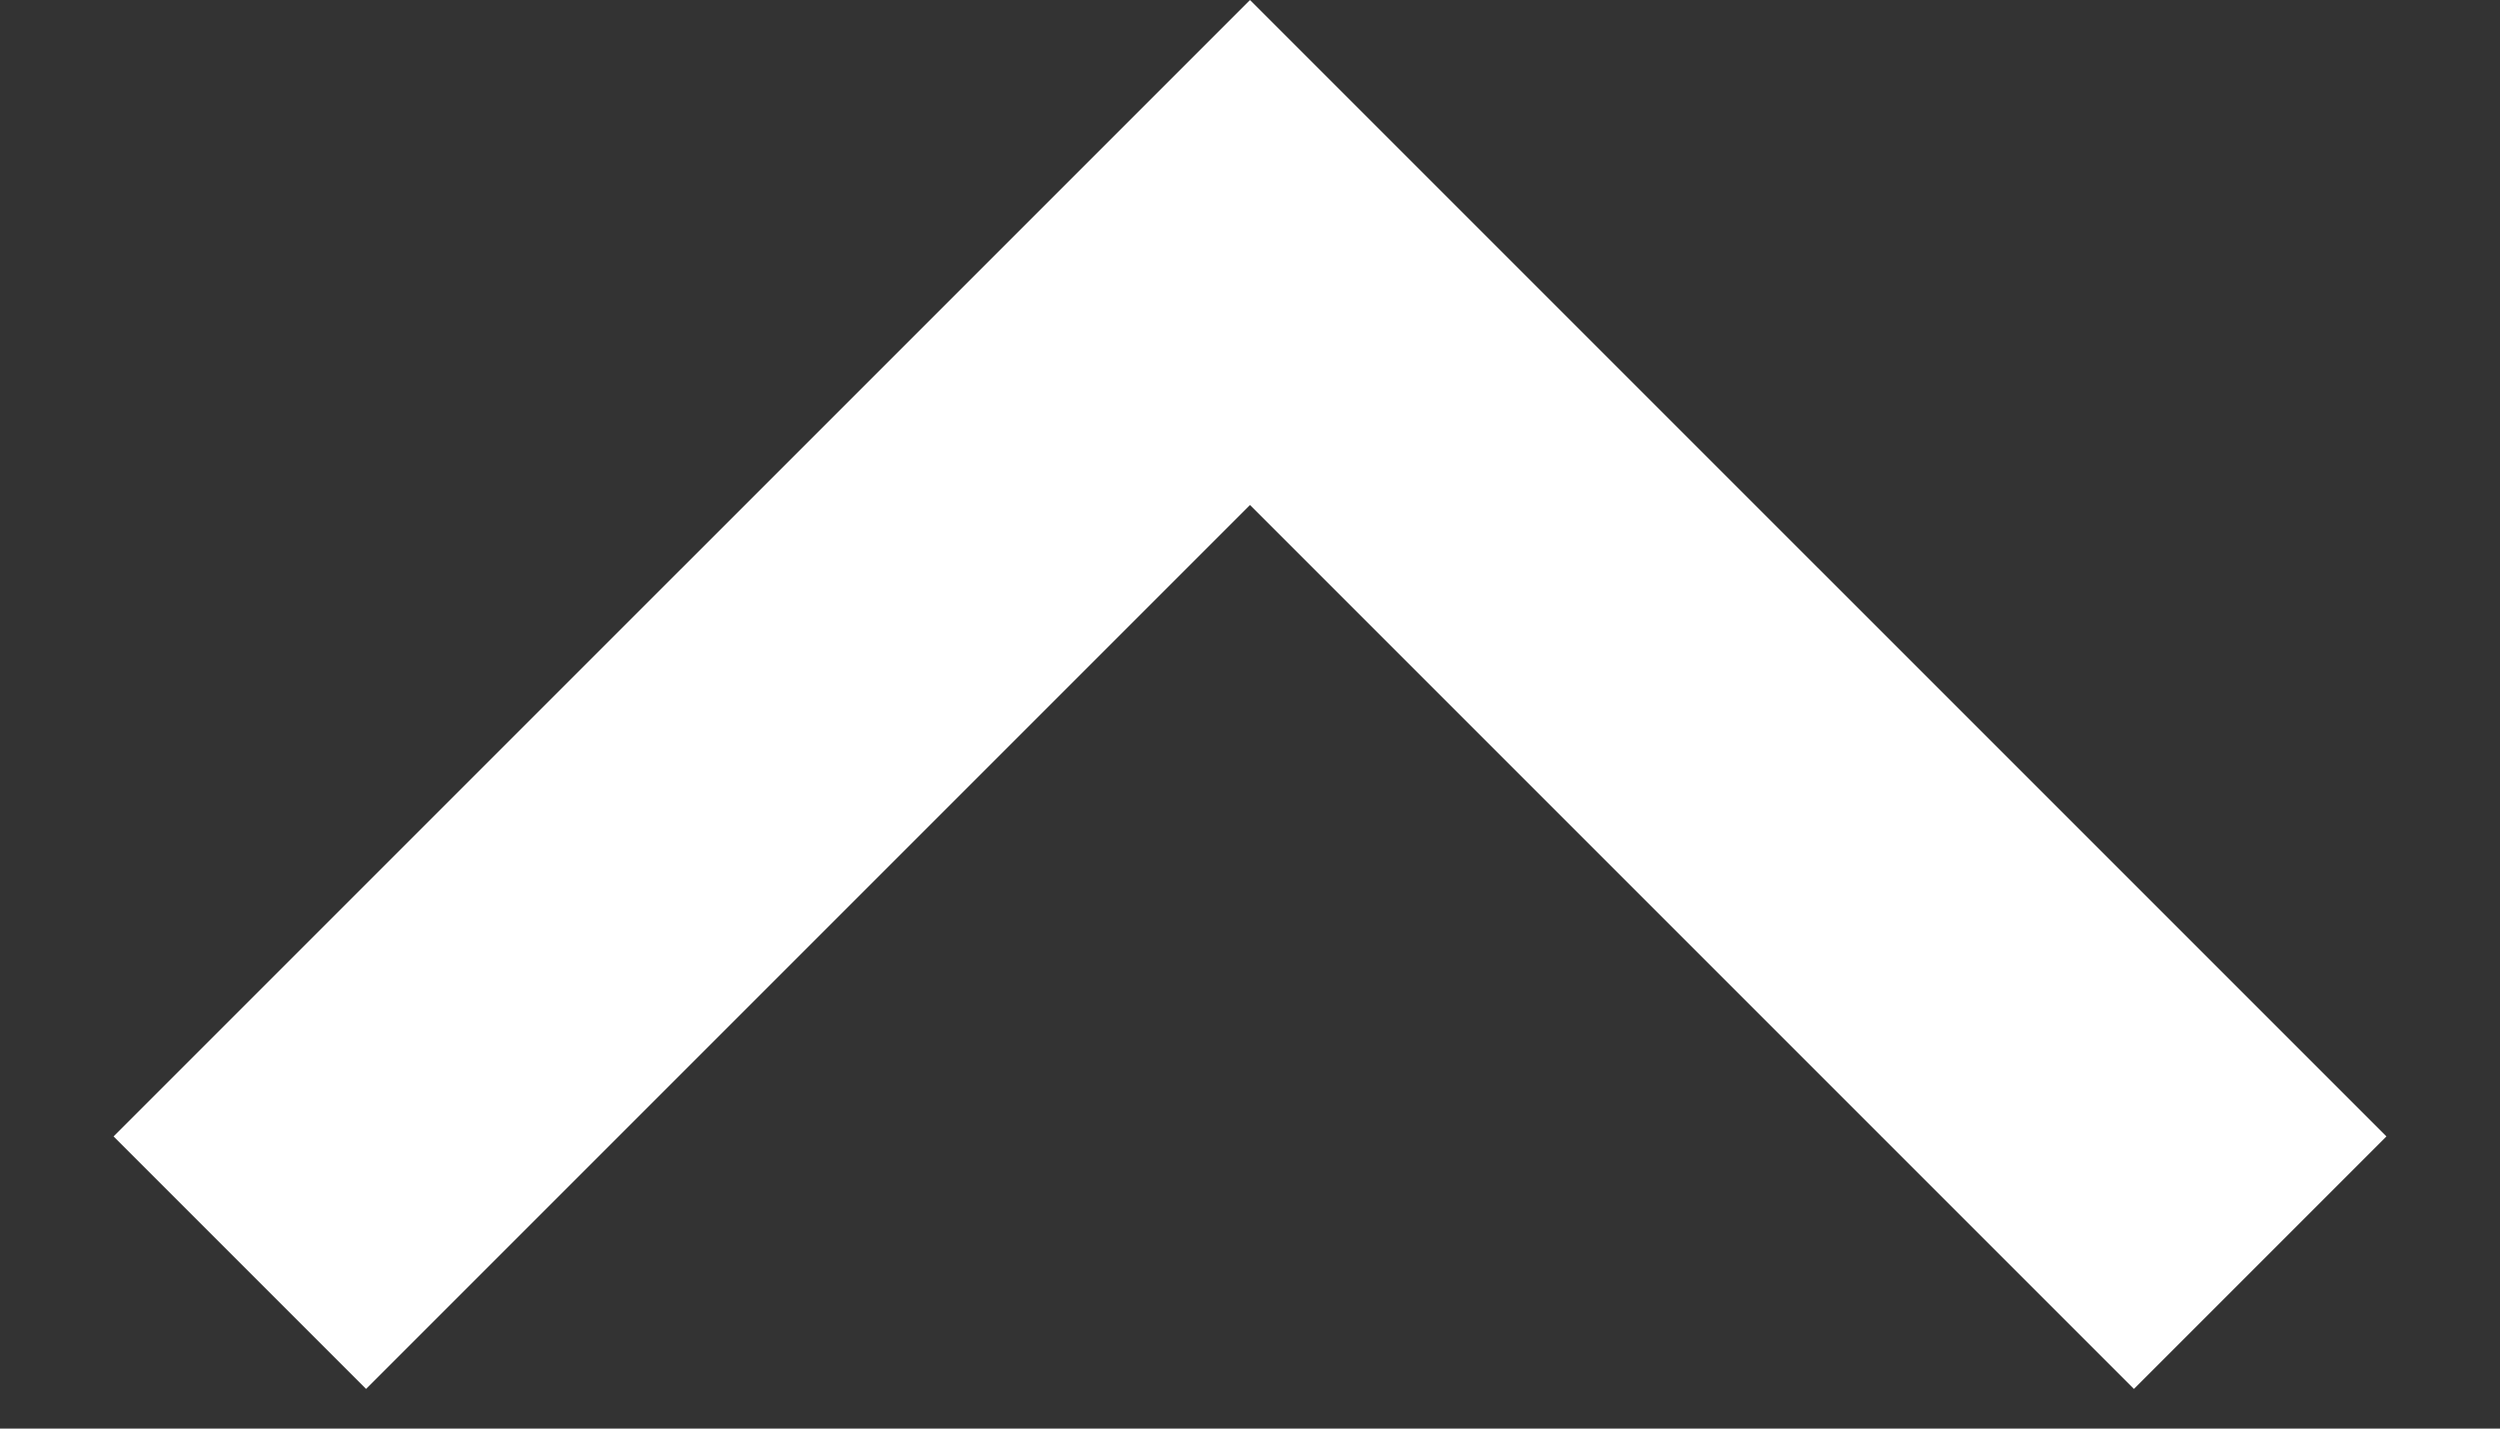 <svg width="14" height="8" viewBox="0 0 14 8" fill="none" xmlns="http://www.w3.org/2000/svg">
<rect x="0" y="0" width="14" height="8" fill="#333333" stroke="none"/>
<path d="M7 2.828L2.05 7.778L0.636 6.364L7 1.47024e-05L13.364 6.364L11.95 7.778L7 2.828Z" fill="white" />
</svg>